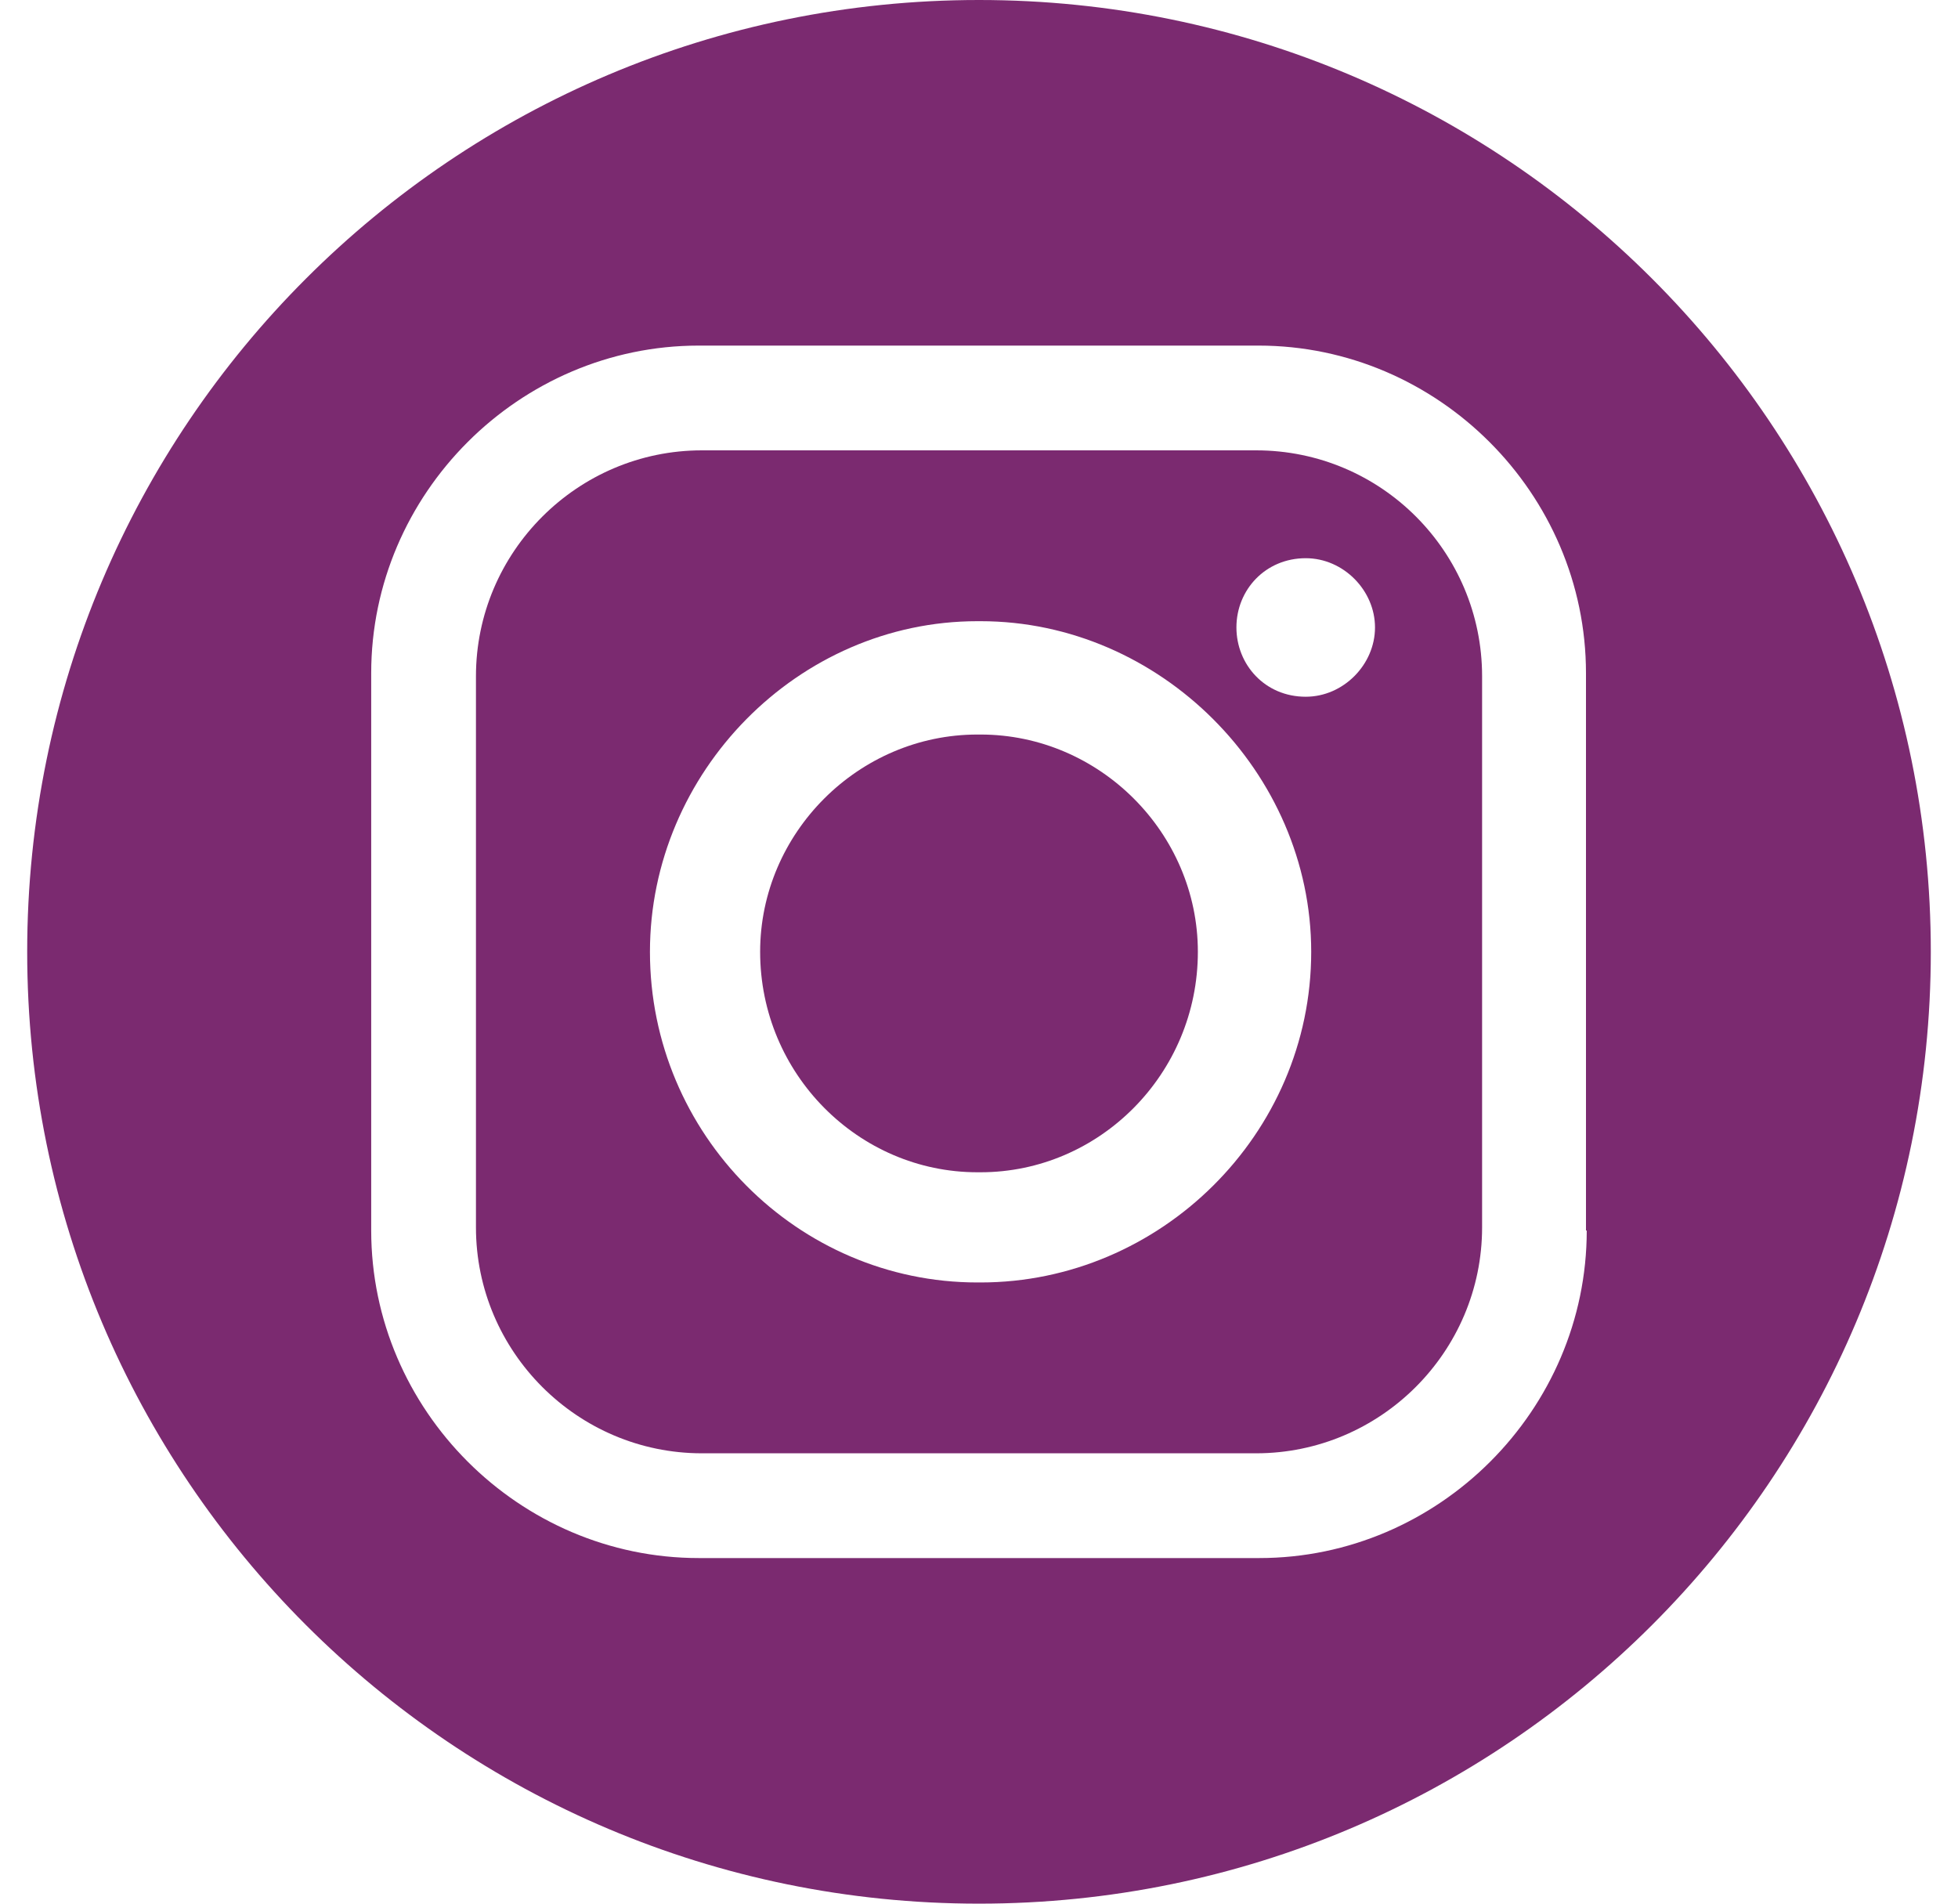 <svg width="36" height="35" viewBox="0 0 36 35" fill="none" xmlns="http://www.w3.org/2000/svg">
<path fill-rule="evenodd" clip-rule="evenodd" d="M18.029 13.505H17.971C15.785 13.505 13.976 15.314 13.976 17.5C13.976 19.744 15.785 21.553 17.971 21.553H18.029C20.215 21.553 22.024 19.744 22.024 17.5C22.024 15.314 20.215 13.505 18.029 13.505Z" fill="#7B2A70"/>
<path fill-rule="evenodd" clip-rule="evenodd" d="M23.095 8.28H12.905C10.618 8.28 8.751 10.147 8.751 12.434V22.566C8.751 24.853 10.618 26.72 12.905 26.72H23.095C25.382 26.72 27.25 24.853 27.25 22.566V12.434C27.25 10.147 25.397 8.28 23.095 8.28ZM18.029 23.579H17.971C14.671 23.579 11.95 20.858 11.95 17.5C11.95 14.2 14.671 11.421 17.971 11.421H18.029C21.329 11.421 24.108 14.2 24.108 17.5C24.108 20.858 21.329 23.579 18.029 23.579ZM24.007 12.81C23.255 12.81 22.733 12.217 22.733 11.536C22.733 10.842 23.269 10.263 24.007 10.263C24.702 10.263 25.281 10.856 25.281 11.536C25.281 12.217 24.702 12.81 24.007 12.81Z" fill="#7B2A70"/>
<path fill-rule="evenodd" clip-rule="evenodd" d="M18 0C8.331 0 0.5 7.831 0.5 17.5C0.5 27.169 8.331 35 18 35C27.669 35 35.5 27.169 35.5 17.5C35.5 7.831 27.669 0 18 0ZM29.174 22.624C29.174 25.924 26.453 28.646 23.153 28.646H12.847C9.547 28.646 6.825 25.924 6.825 22.624V12.376C6.825 9.076 9.547 6.354 12.847 6.354H23.139C26.439 6.354 29.16 9.076 29.16 12.376V22.624H29.174Z" fill="#7B2A70"/>
</svg>
